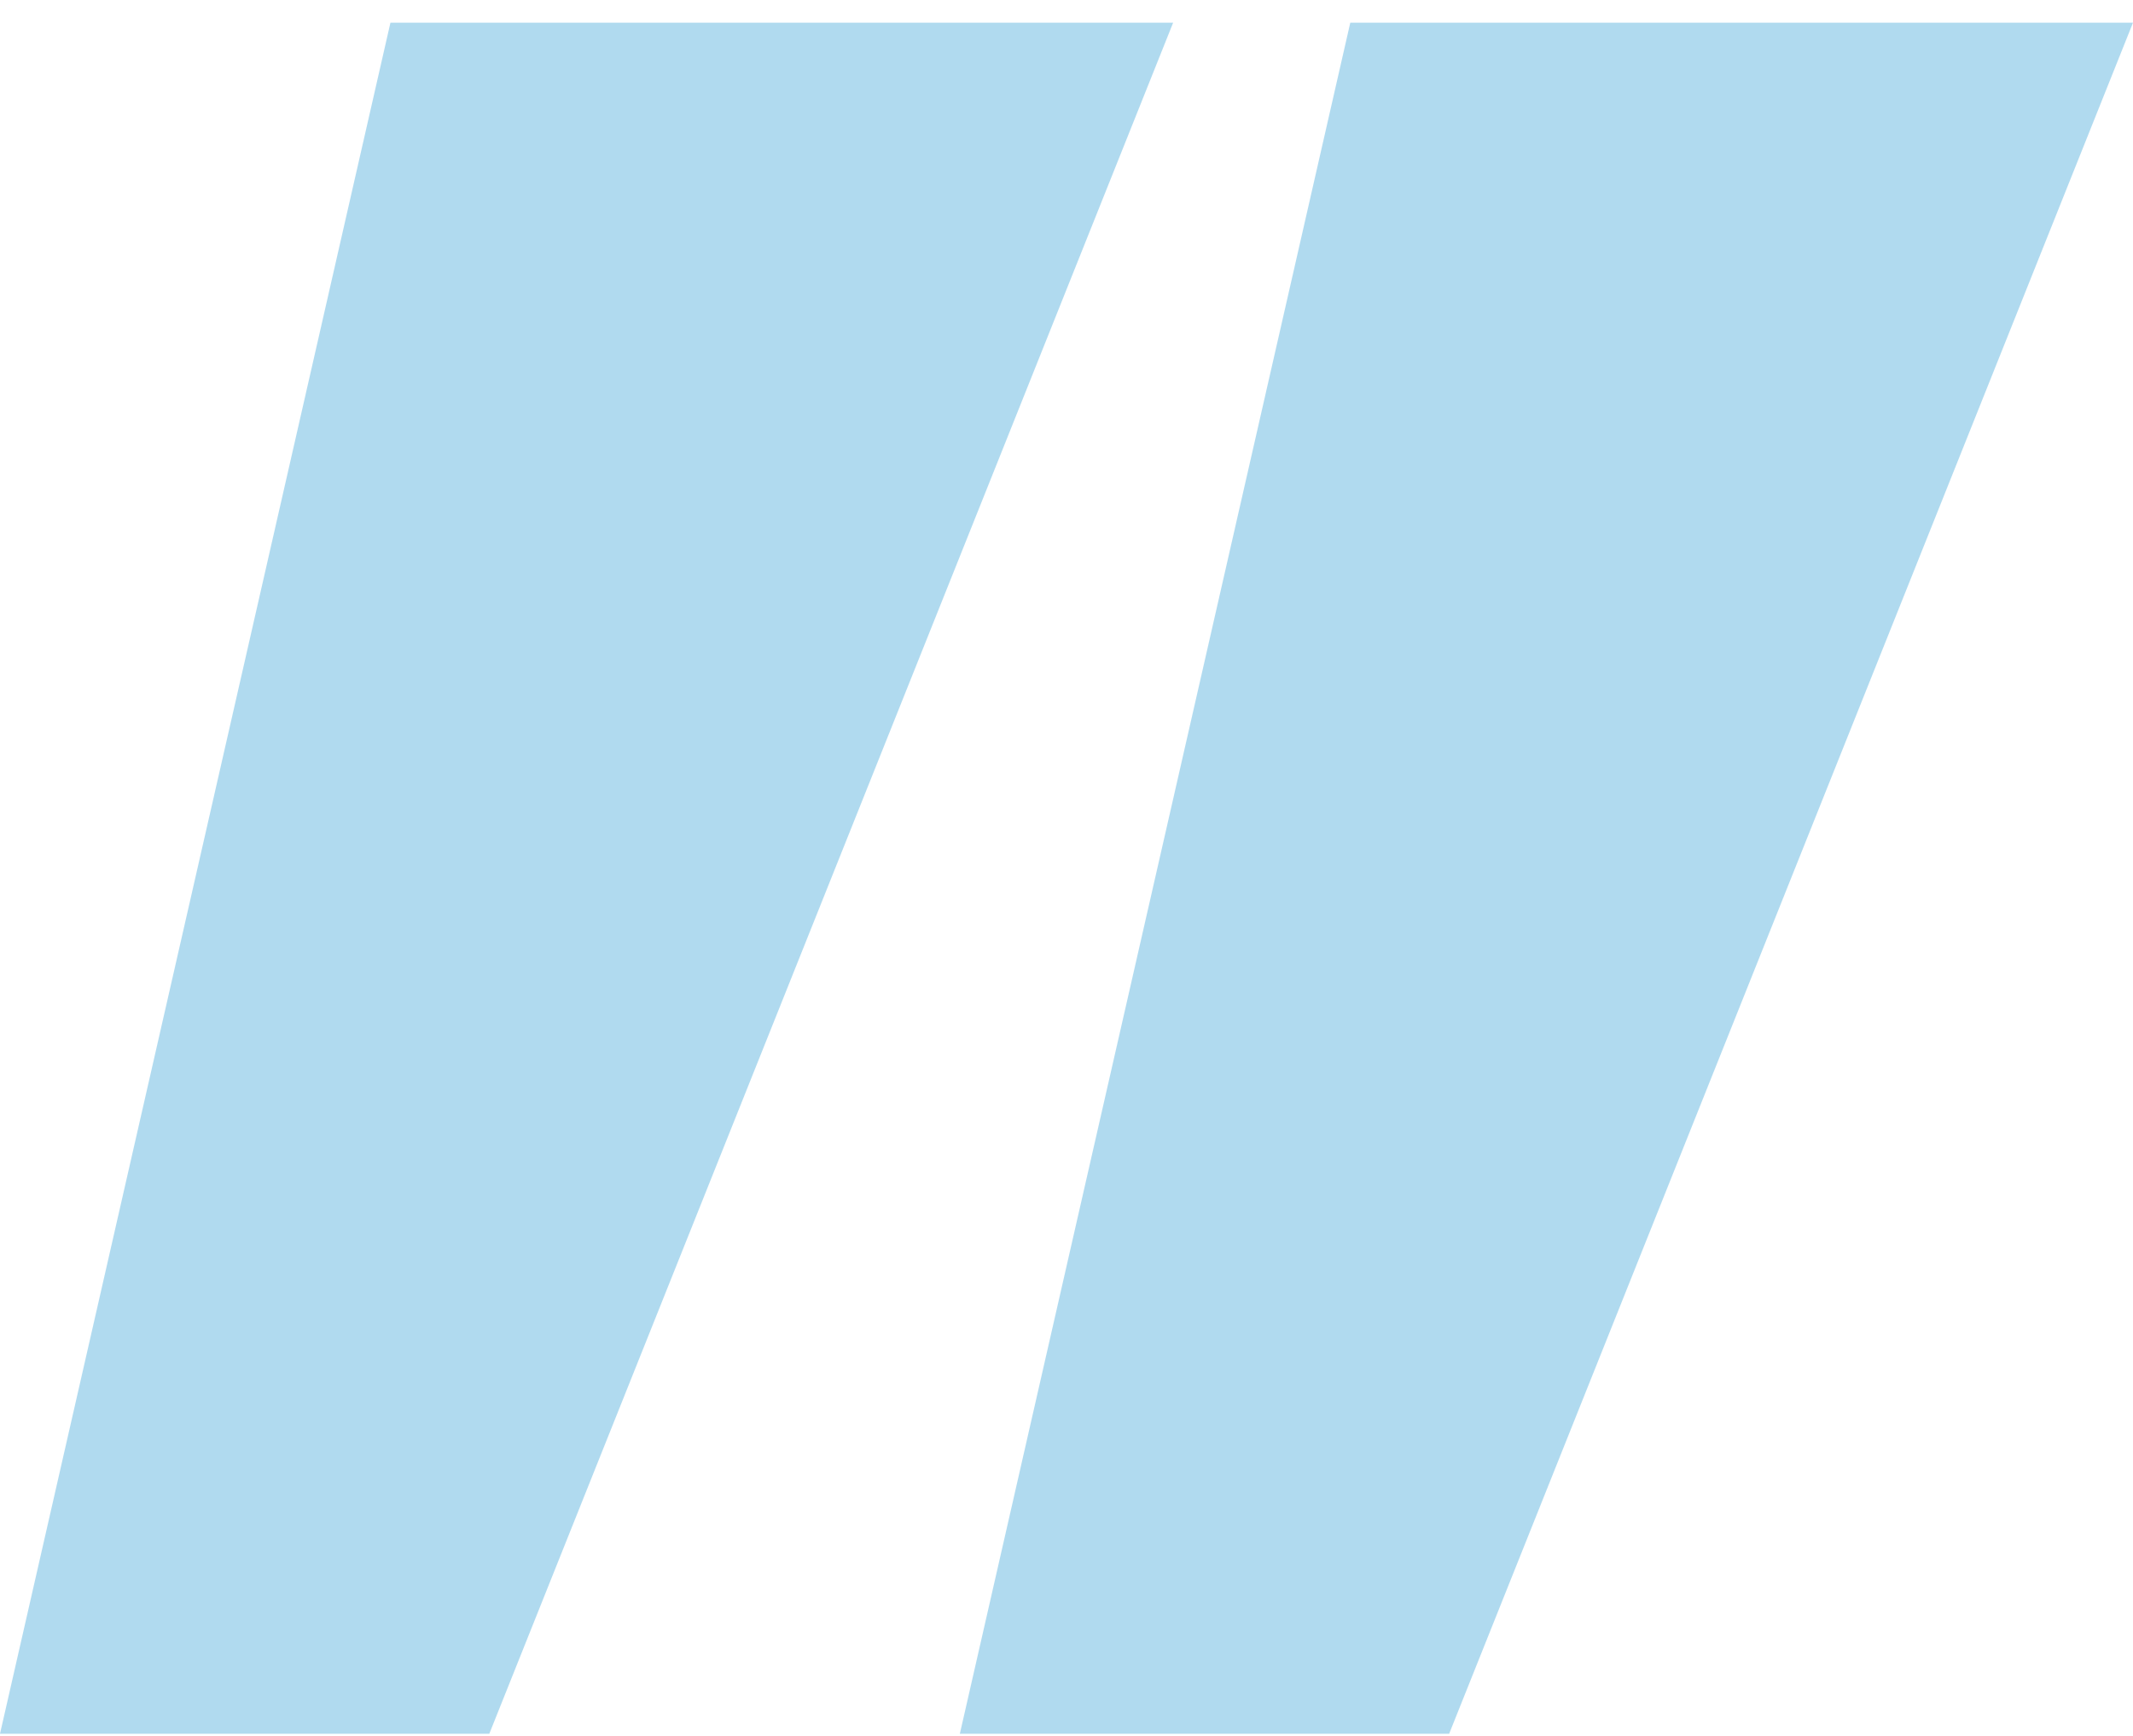 <svg width="86" height="70" fill="none" xmlns="http://www.w3.org/2000/svg"><path d="M19.728 69.914H0l15.742-69H47.3l-27.572 69ZM58.428 69.914H38.7l15.742-69H86l-27.572 69Z" fill="#62b7e0" opacity=".5"/></svg>